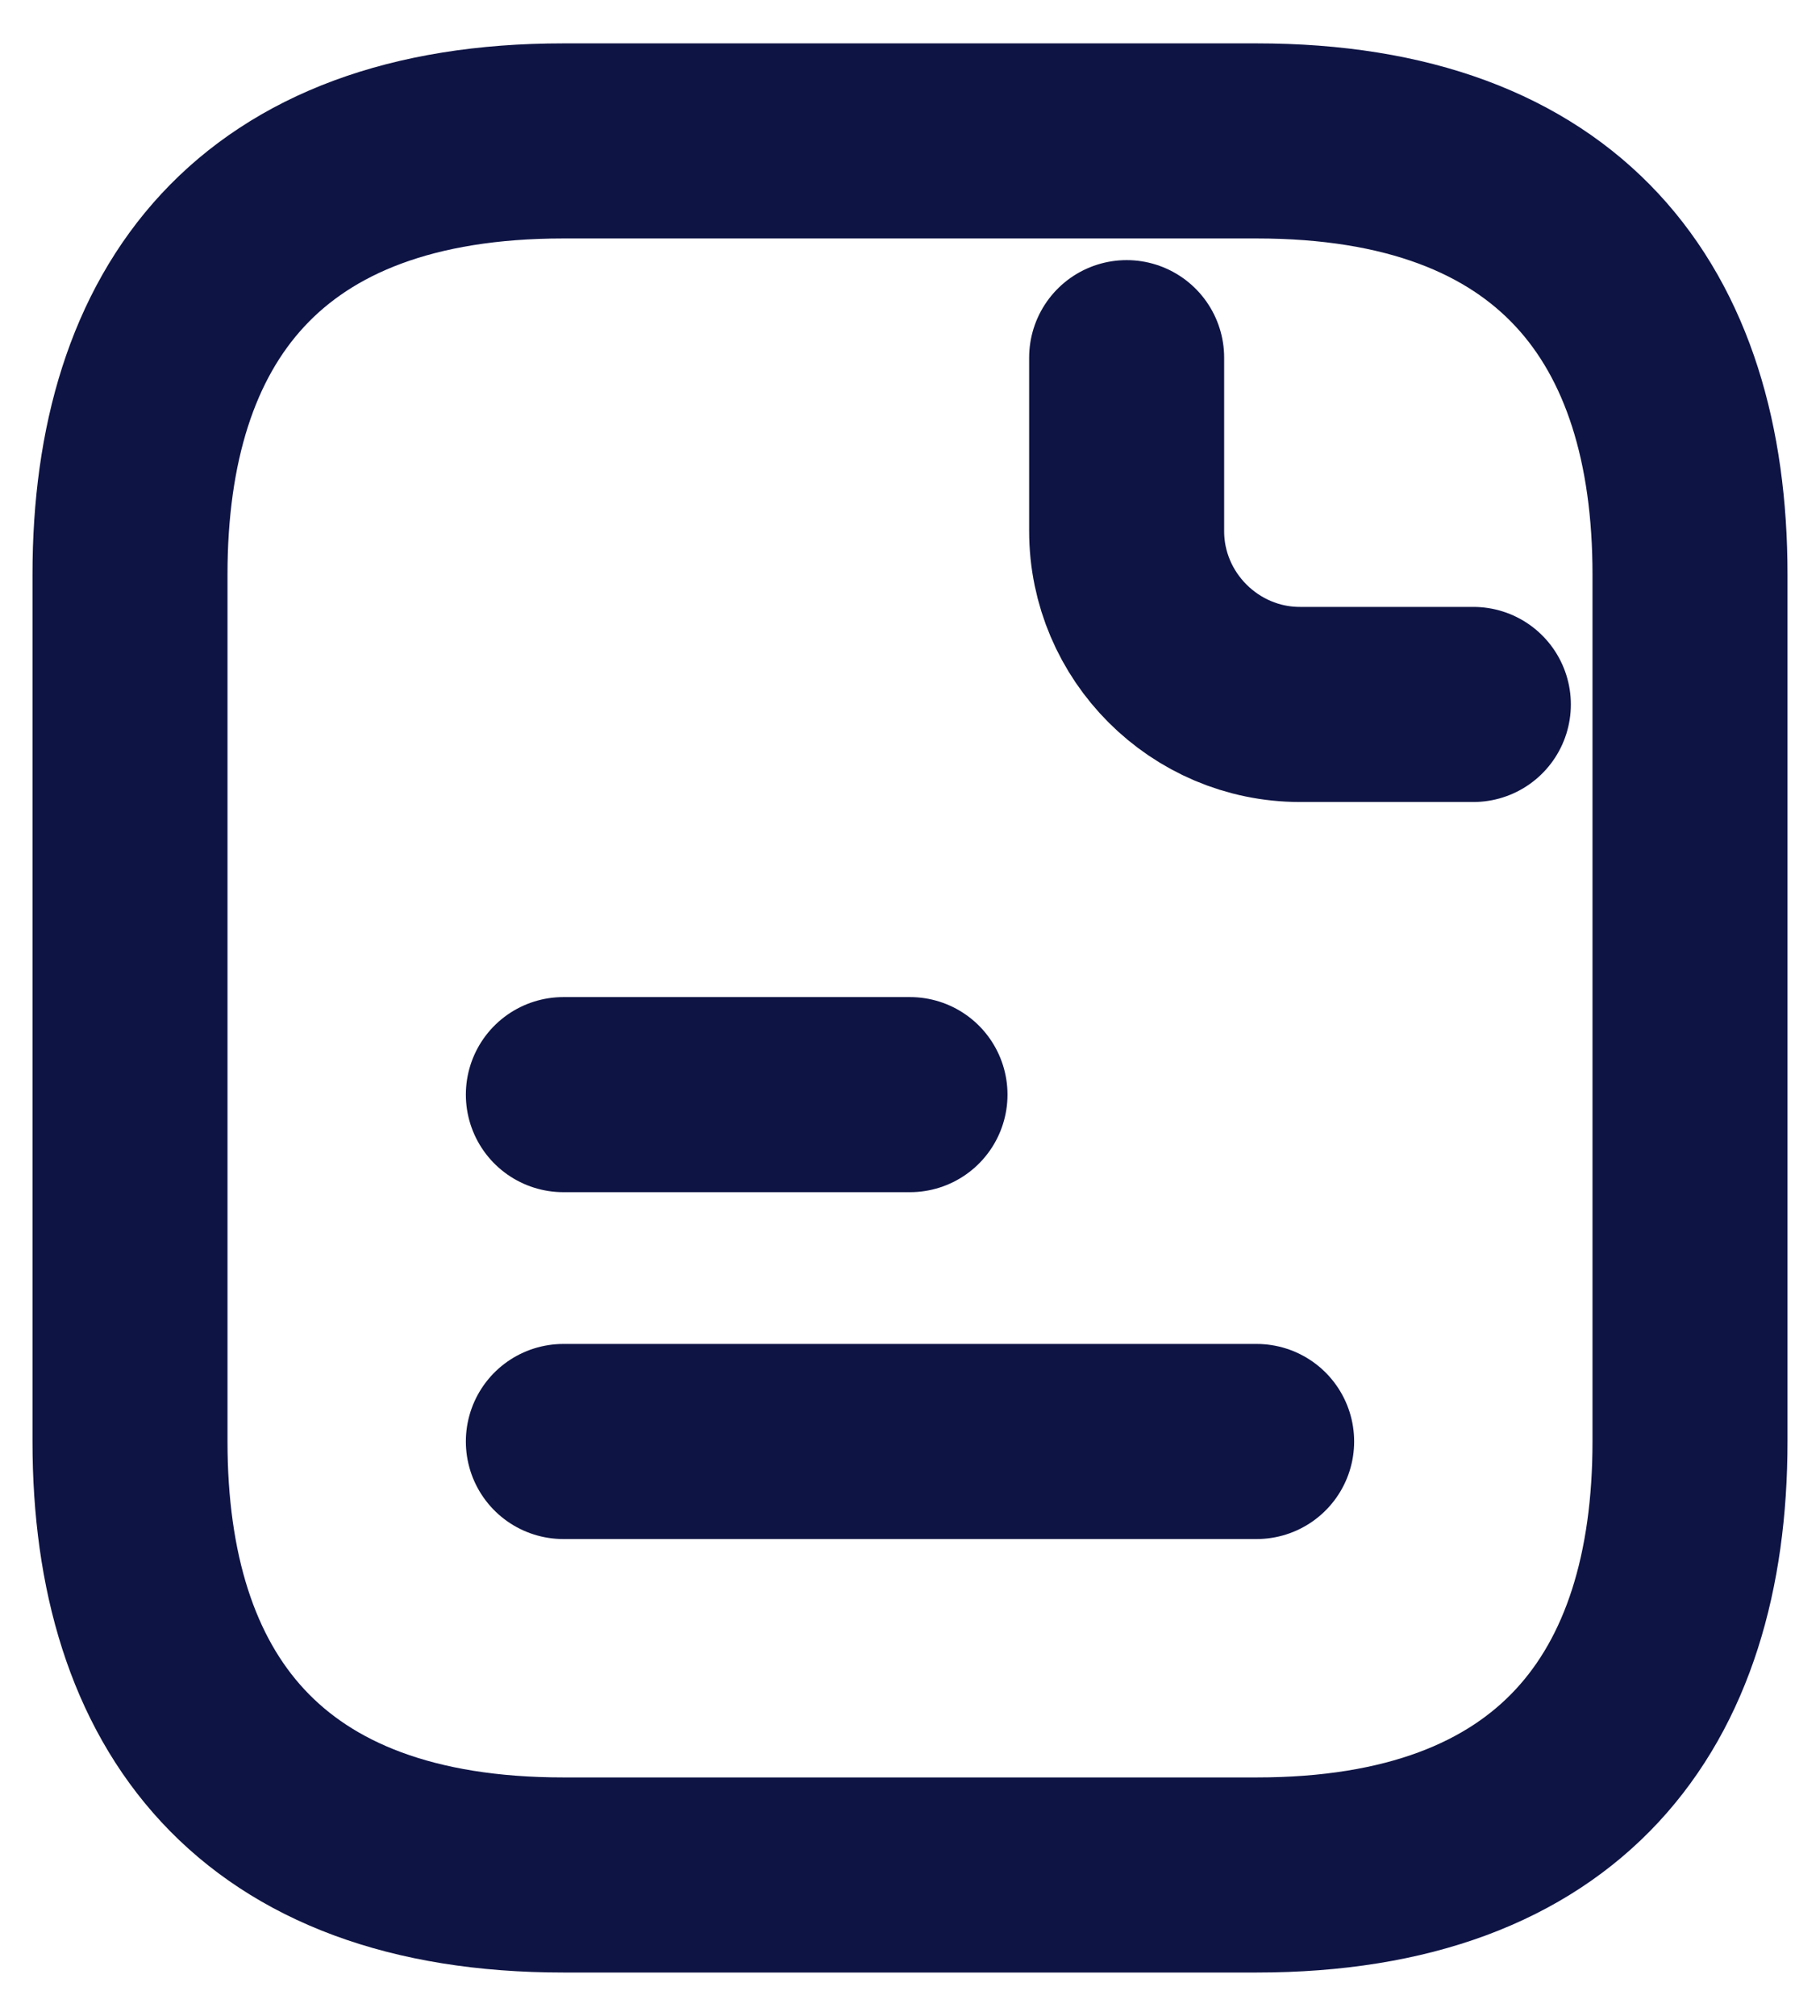 <svg width="28"
     height="31"
     viewBox="0 0 28 31"
     fill="none"
     xmlns="http://www.w3.org/2000/svg">
    <path d="M17.333 5.5V8.167C17.333 9.633 18.533 10.833 20 10.833H22.667M8.667 16.833H14M8.667 22.167H19.333M26 8.833V22.167C26 26.167 24 28.833 19.333 28.833H8.667C4 28.833 2 26.167 2 22.167V8.833C2 4.833 4 2.167 8.667 2.167H19.333C24 2.167 26 4.833 26 8.833Z"
          stroke="#0E1444"
          stroke-width="3"
          stroke-miterlimit="10"
          stroke-linecap="round"
          stroke-linejoin="round"></path>
</svg>